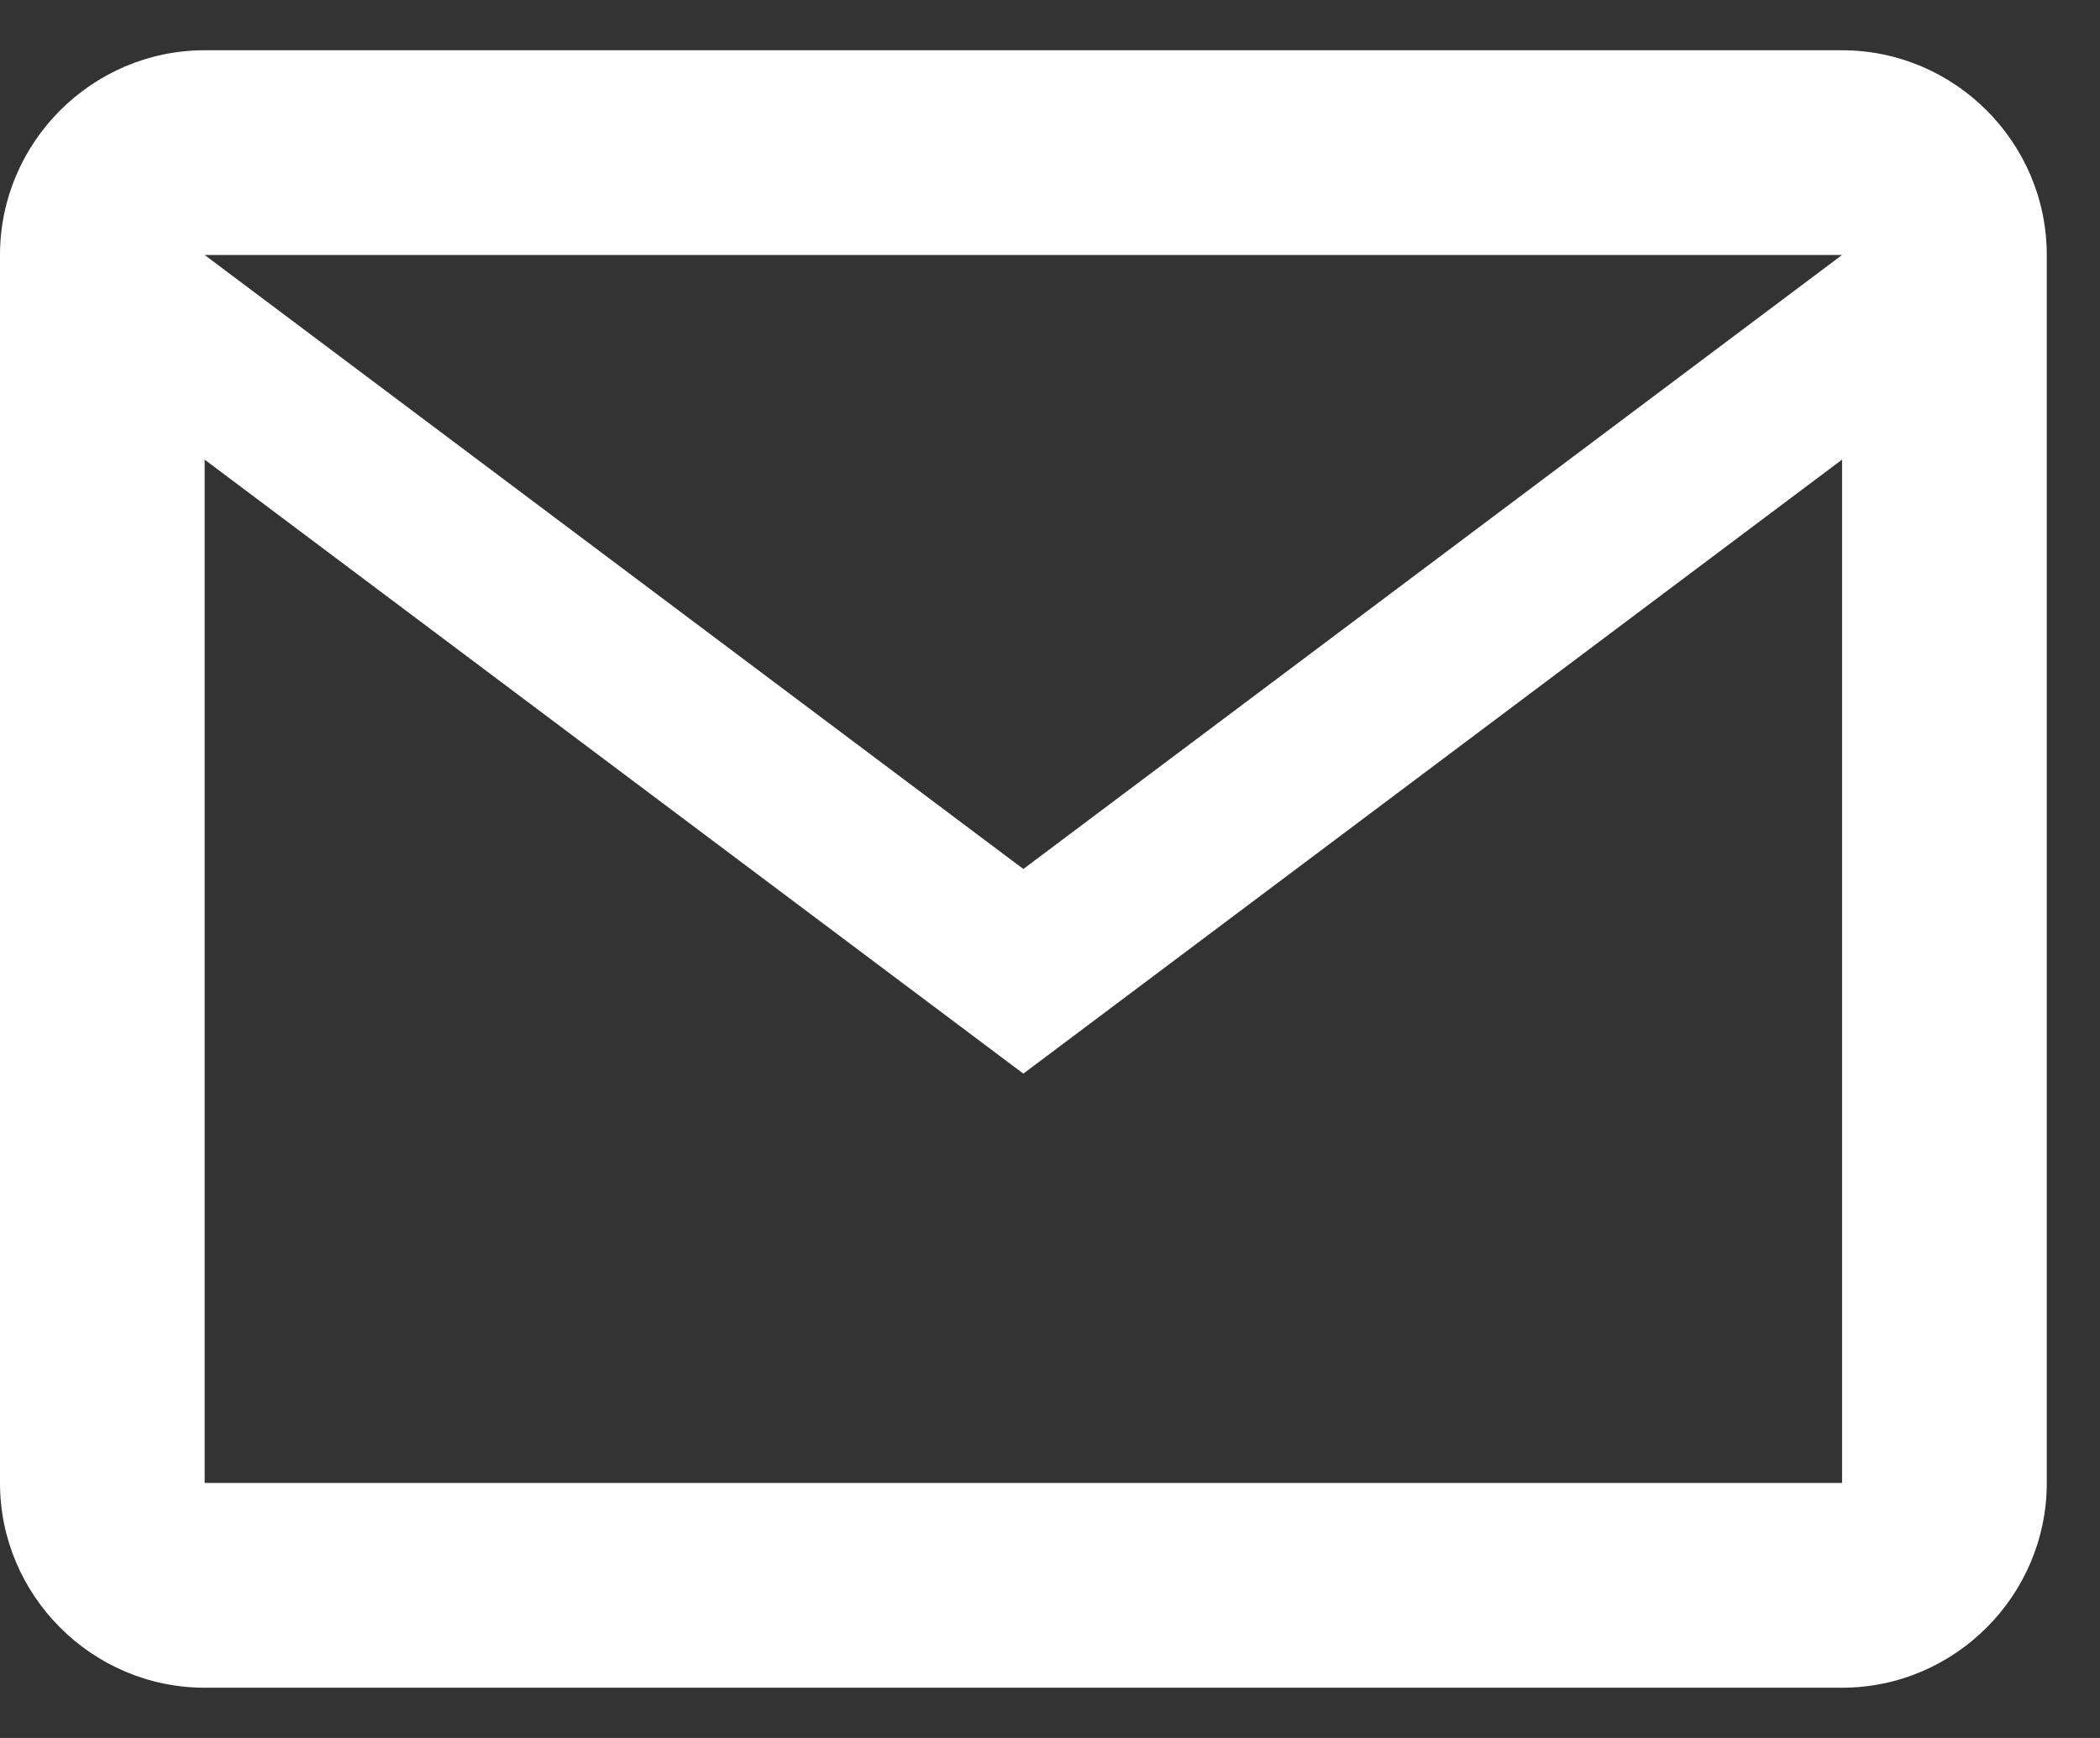 <svg width="29" height="24" viewBox="0 0 29 24" fill="none" xmlns="http://www.w3.org/2000/svg">
<rect x="0" y="0" width="29" height="24" fill="#333333" stroke="none"/>
<path d="M28.265 3.521C28.265 1.966 26.993 0.694 25.438 0.694H2.826C1.272 0.694 0 1.966 0 3.521V20.479C0 22.034 1.272 23.306 2.826 23.306H25.438C26.993 23.306 28.265 22.034 28.265 20.479V3.521ZM25.438 3.521L14.132 12L2.826 3.521H25.438ZM25.438 20.479H2.826V6.347L14.132 14.826L25.438 6.347V20.479Z" fill="white"/>
</svg>
